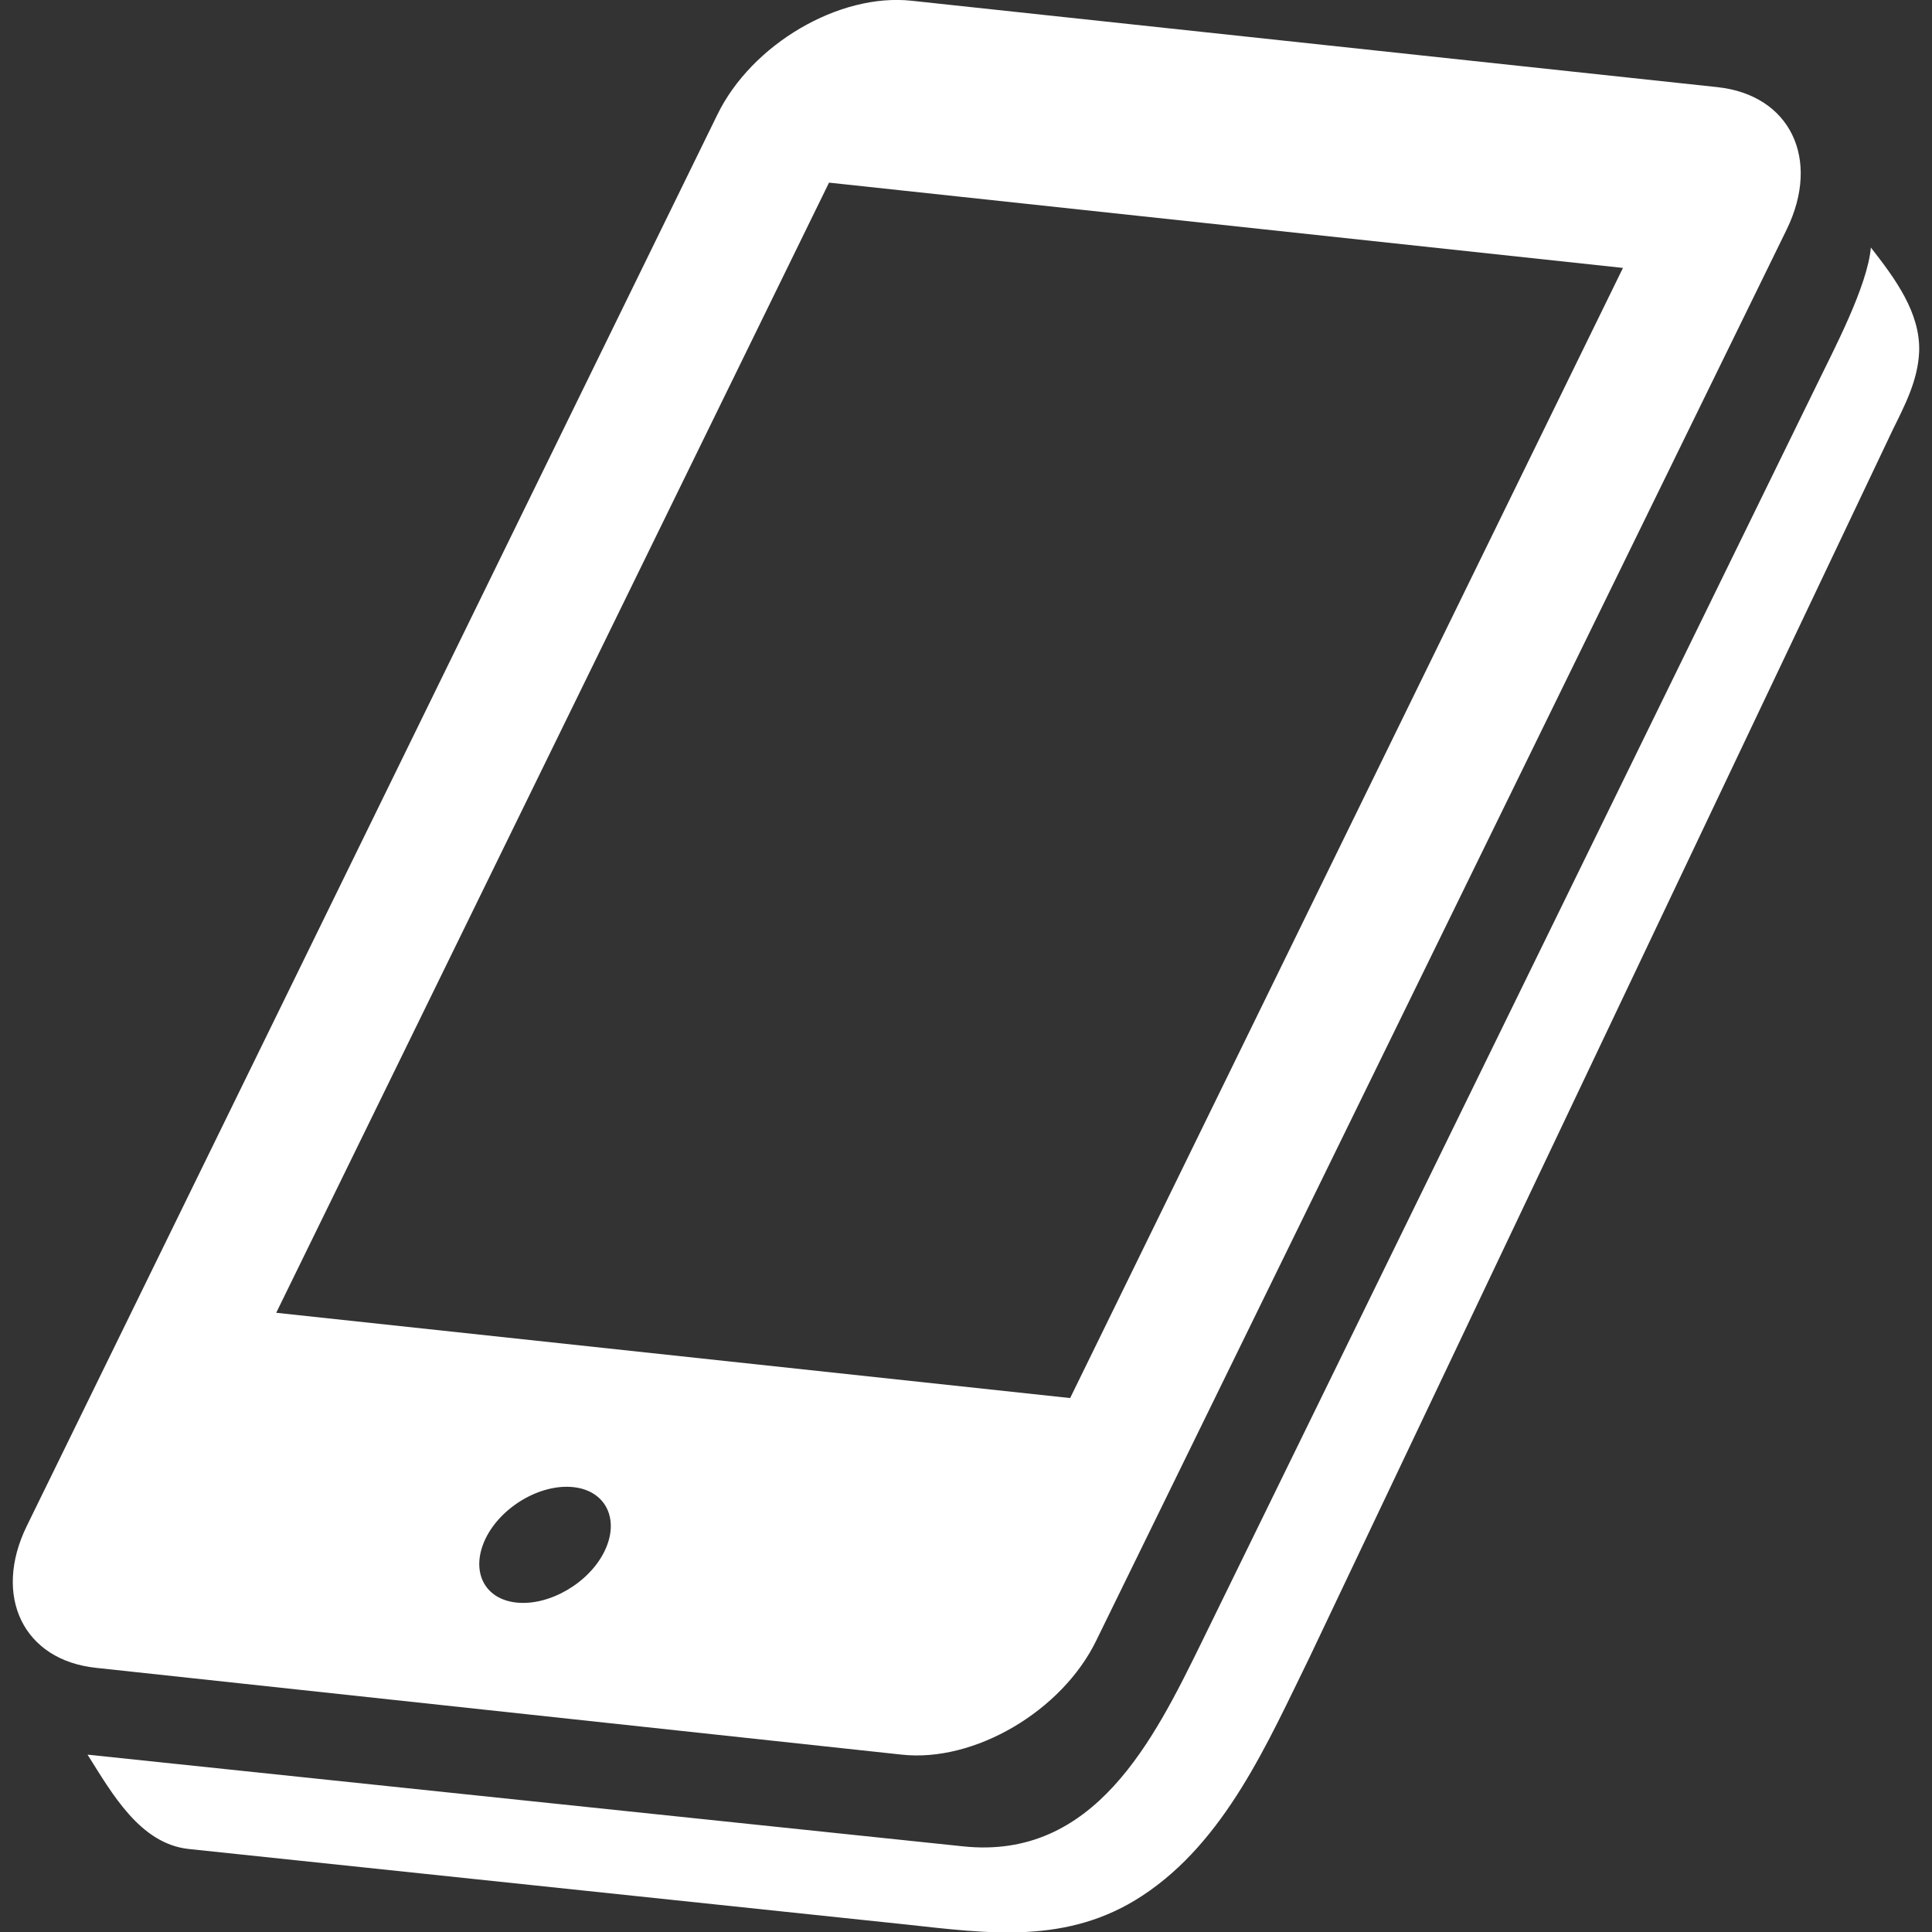 <?xml version="1.0" encoding="utf-8"?>
<!-- Generator: Adobe Illustrator 25.4.1, SVG Export Plug-In . SVG Version: 6.00 Build 0)  -->
<svg version="1.1" id="_x32_" xmlns="http://www.w3.org/2000/svg" xmlns:xlink="http://www.w3.org/1999/xlink" x="0px" y="0px"
	 viewBox="0 0 512 512" style="enable-background:new 0 0 512 512;" xml:space="preserve">
<rect x="0" y="0" width="512" height="512" fill="#333333" stroke="none"/>
<style type="text/css">
	.st0{fill:#FFFFFF;}
</style>
<g>
	<path class="st0" d="M508.6,93.1c0.3-10.3-6.4-19.3-12.8-27.5c-0.9,10.3-10,27.4-14.3,36.3L318.4,435.3
		c-12.7,25.9-28.4,57.7-63.2,54c-1.3-0.1-232-24.3-232-24.3c6.5,10.3,13.9,23.6,26.8,25l190,20c22,2.4,42.9,5.4,62.7-7.6
		c22-14.4,33.3-40.7,44.3-63.1l154.6-325.4C504.9,107.2,508.3,100.7,508.6,93.1C508.6,92.4,508.6,93,508.6,93.1z"/>
	<path class="st0" d="M239,465c19.2,2.1,42.4-11.5,51.5-30.2l53-108.3L473.5,60.8c9.1-18.7,0.9-35.6-18.3-37.7L241.6,0.2
		c-19.2-2.1-42.4,11.5-51.5,30.2L7.1,404.4C-2,423,6.2,440,25.5,442L239,465z M160.2,411.1c-4.1,8.4-14.6,14.5-23.3,13.6
		c-8.7-0.9-12.3-8.5-8.2-17c4.1-8.4,14.5-14.5,23.2-13.6C160.6,395,164.3,402.7,160.2,411.1z M219.7,48.4L430.1,71L283.6,370.5
		L73.2,347.9L219.7,48.4z"/>
</g>
</svg>
